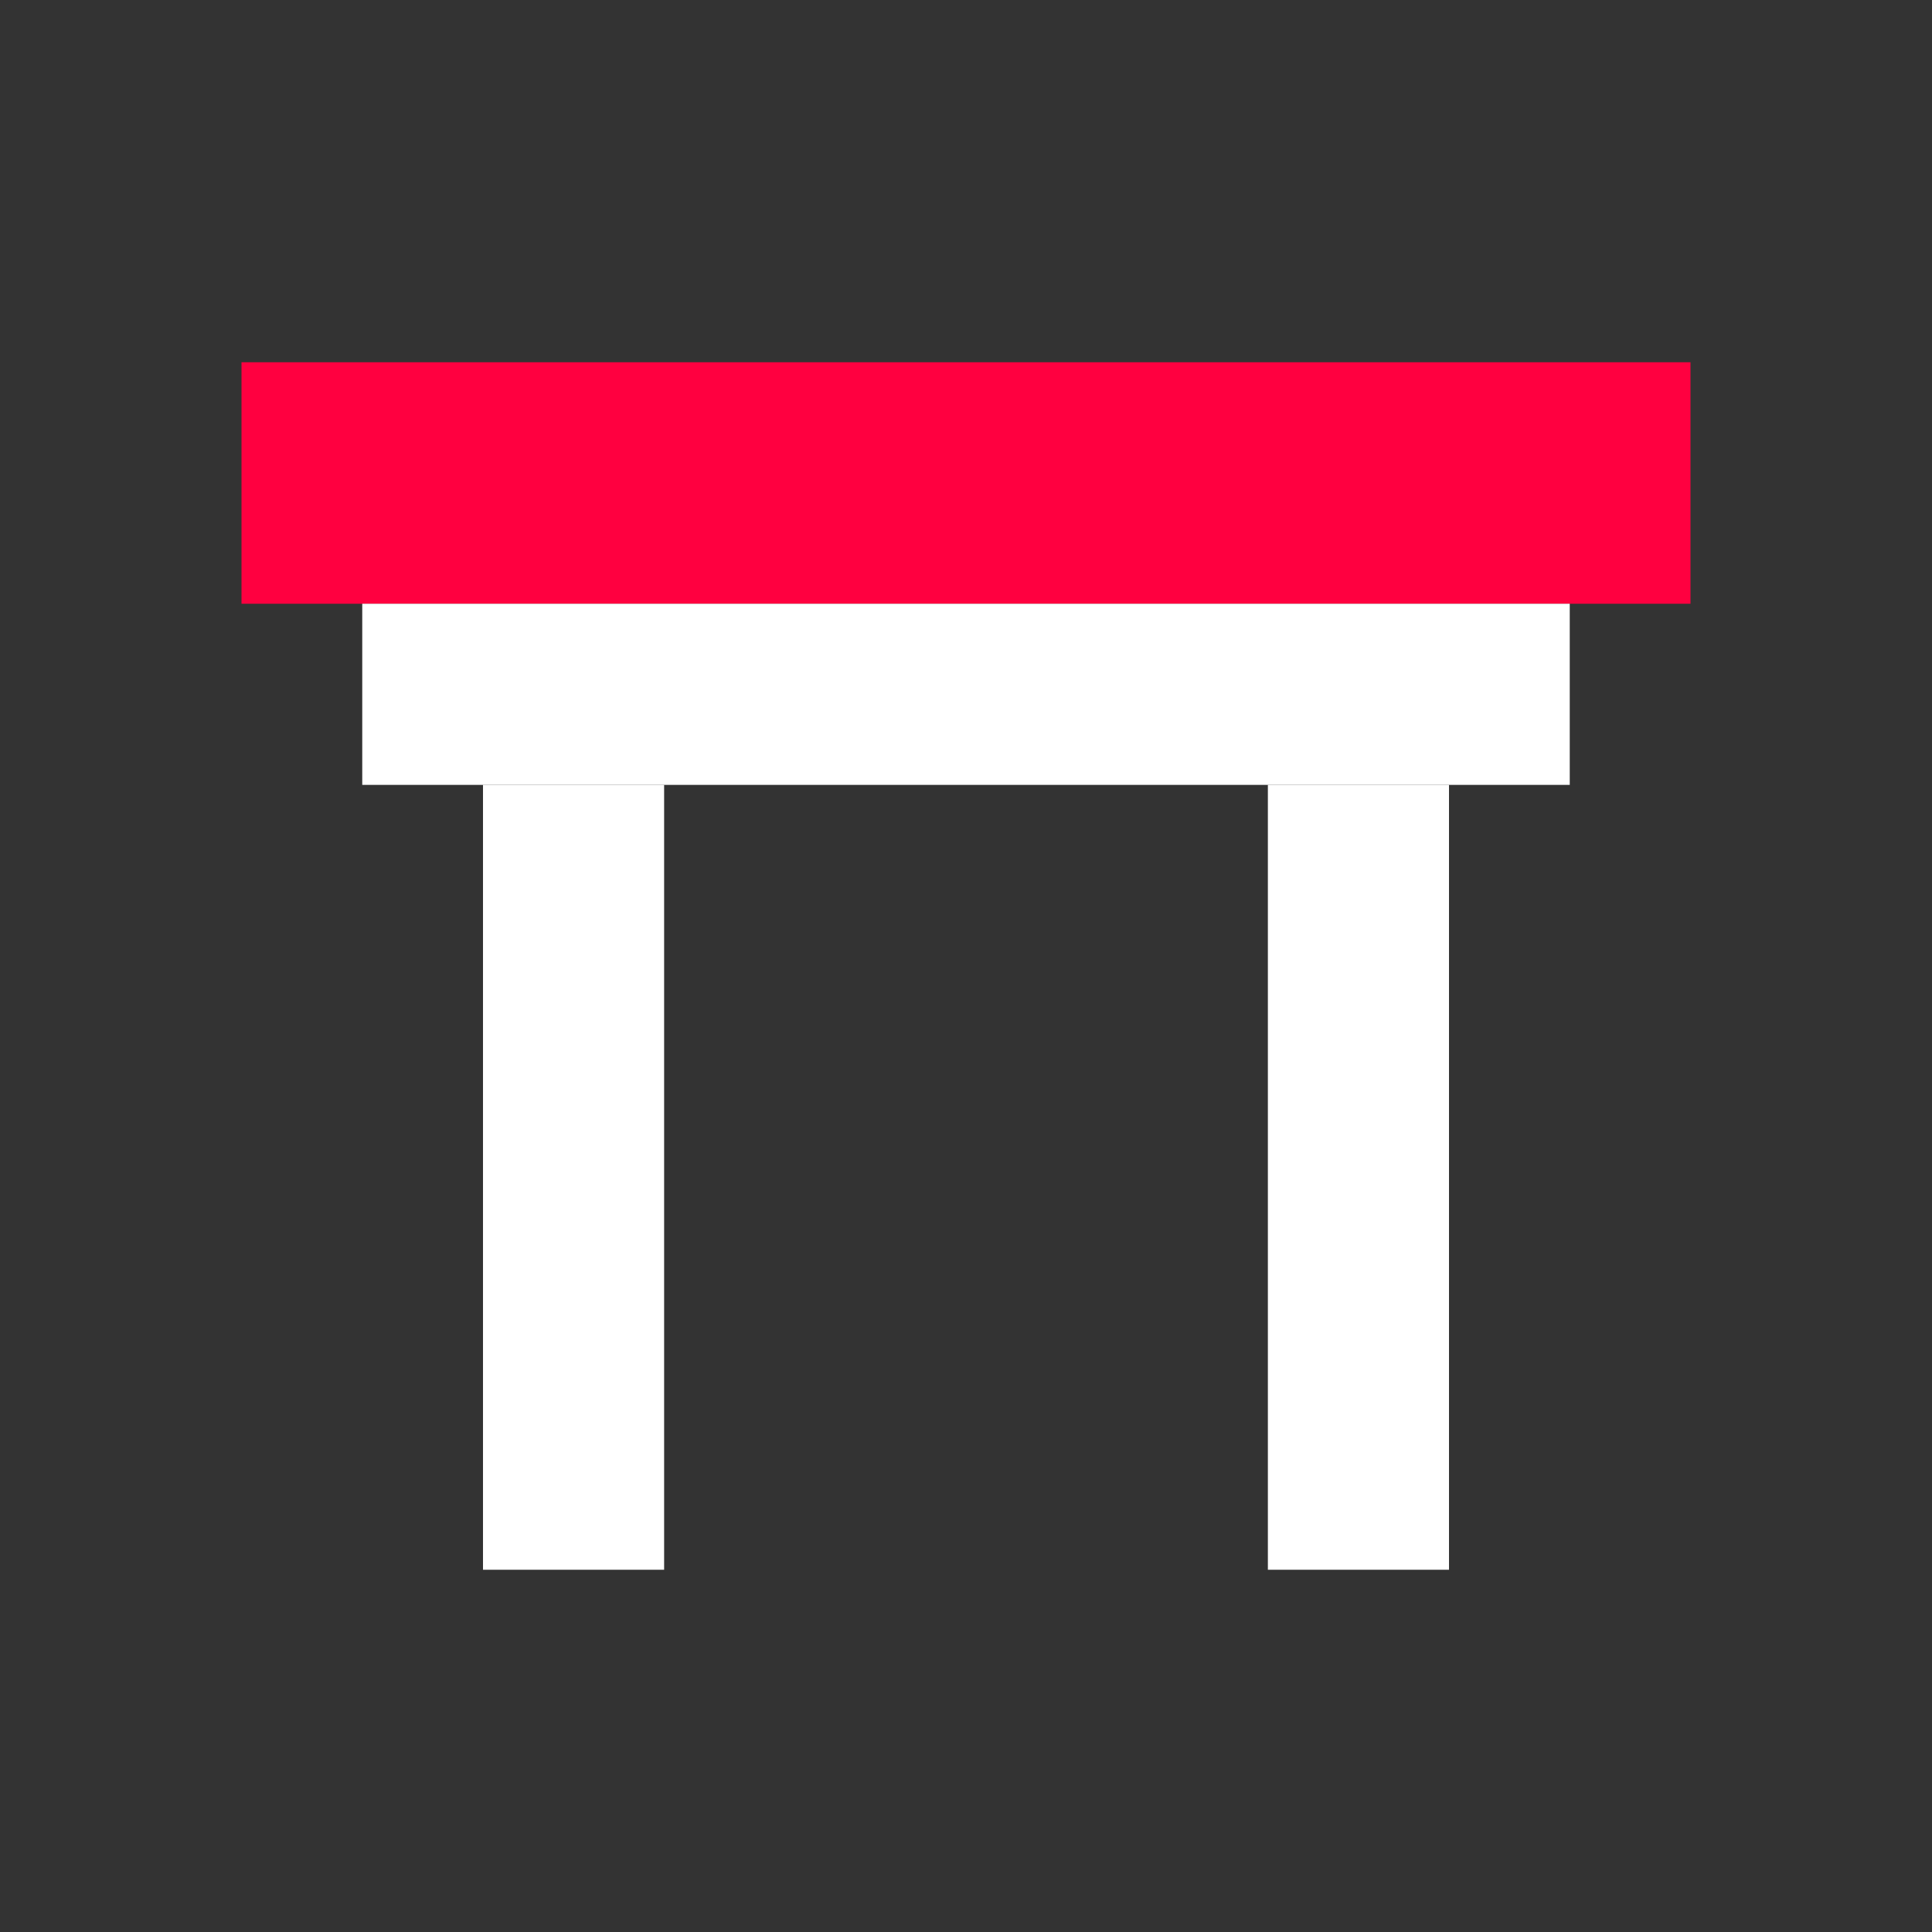 <svg viewBox="0 0 32 32" xmlns="http://www.w3.org/2000/svg">
    <rect x="0" y="0" width="32" height="32" fill="#333333" stroke="none"/>
    <rect x="4" y="6" width="24" height="4" fill="#ff0040"/>
    <rect x="6" y="10" width="20" height="3" fill="#fff"/>
    <rect x="8" y="13" width="3" height="13" fill="#fff"/>
    <rect x="21" y="13" width="3" height="13" fill="#fff"/>
</svg>
